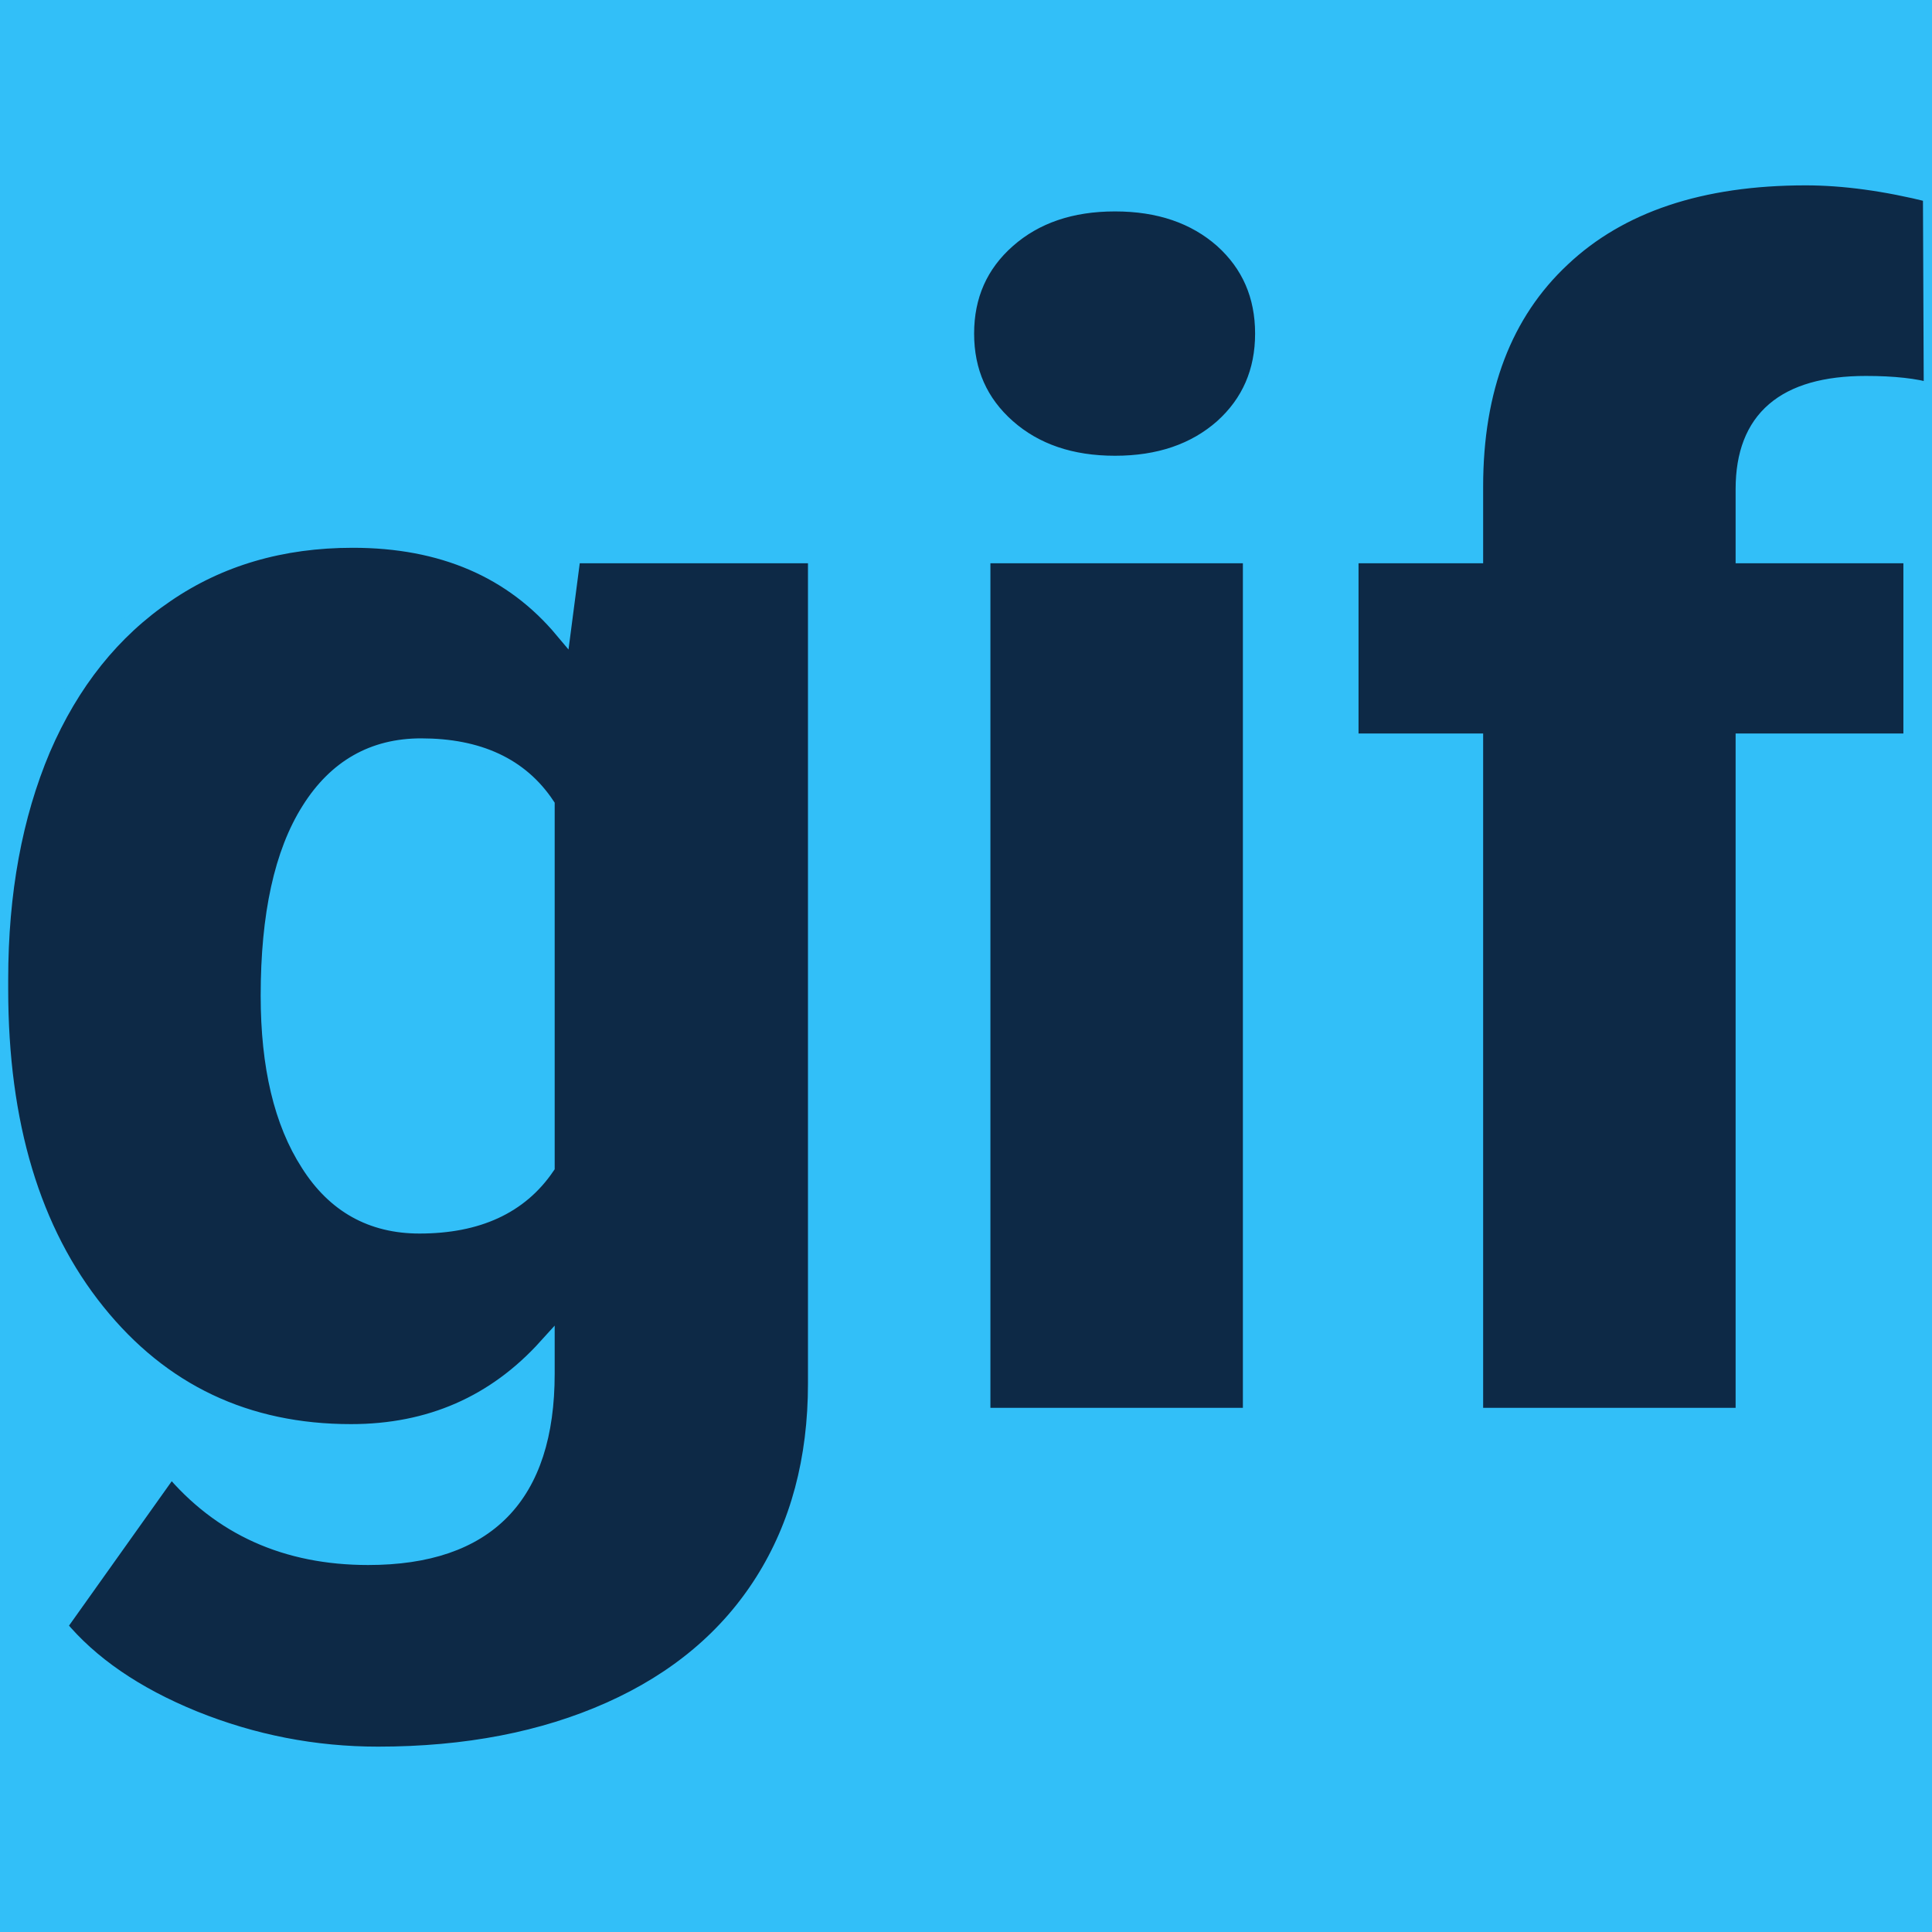 <svg xmlns="http://www.w3.org/2000/svg" version="1.1" xmlns:xlink="http://www.w3.org/1999/xlink" viewBox="0 0 200 200"><rect width="200" height="200" fill="url('#gradient')"></rect><defs><linearGradient id="gradient" gradientTransform="rotate(45 0.5 0.5)"><stop offset="0%" stop-color="#32bff8"></stop><stop offset="100%" stop-color="#32bff8"></stop></linearGradient></defs><g><g fill="#0d2946" transform="matrix(8.431,0,0,8.431,-4.547,146.581)" stroke="#32bff8" stroke-width="0.2"><path d="M0.54-5.24L0.54-5.36Q0.54-6.96 1.06-8.19Q1.59-9.42 2.58-10.09Q3.56-10.76 4.87-10.76L4.87-10.76Q6.52-10.76 7.45-9.65L7.45-9.65L7.57-10.57L10.56-10.57L10.56-0.40Q10.56 1.00 9.91 2.03Q9.26 3.06 8.03 3.61Q6.80 4.16 5.18 4.16L5.18 4.16Q4.01 4.16 2.92 3.72Q1.84 3.28 1.26 2.58L1.26 2.58L2.64 0.64Q3.55 1.73 5.06 1.73L5.06 1.73Q7.25 1.73 7.25-0.52L7.25-0.52L7.25-0.85Q6.30 0.20 4.85 0.20L4.85 0.20Q2.92 0.20 1.73-1.28Q0.54-2.76 0.54-5.24L0.54-5.24ZM3.84-5.16L3.84-5.16Q3.84-3.86 4.33-3.10Q4.81-2.34 5.69-2.34L5.69-2.34Q6.76-2.34 7.25-3.06L7.25-3.06L7.25-7.50Q6.77-8.22 5.71-8.22L5.71-8.22Q4.83-8.22 4.34-7.44Q3.84-6.65 3.84-5.16ZM15.90-10.57L15.90 0L12.60 0L12.60-10.57L15.90-10.57ZM12.40-13.29L12.40-13.29Q12.40-13.99 12.91-14.44Q13.42-14.89 14.23-14.89Q15.04-14.89 15.55-14.44Q16.05-13.99 16.05-13.29Q16.05-12.59 15.55-12.14Q15.04-11.69 14.23-11.69Q13.42-11.69 12.91-12.14Q12.40-12.59 12.40-13.29ZM21.95 0L18.65 0L18.65-8.28L17.12-8.28L17.12-10.57L18.65-10.57L18.65-11.41Q18.65-13.21 19.72-14.21Q20.78-15.21 22.71-15.21L22.71-15.21Q23.41-15.21 24.25-15L24.25-15L24.26-12.58Q23.96-12.67 23.45-12.67L23.45-12.67Q21.95-12.67 21.95-11.38L21.95-11.38L21.95-10.57L24.01-10.57L24.01-8.28L21.95-8.28L21.95 0Z"></path></g></g></svg>